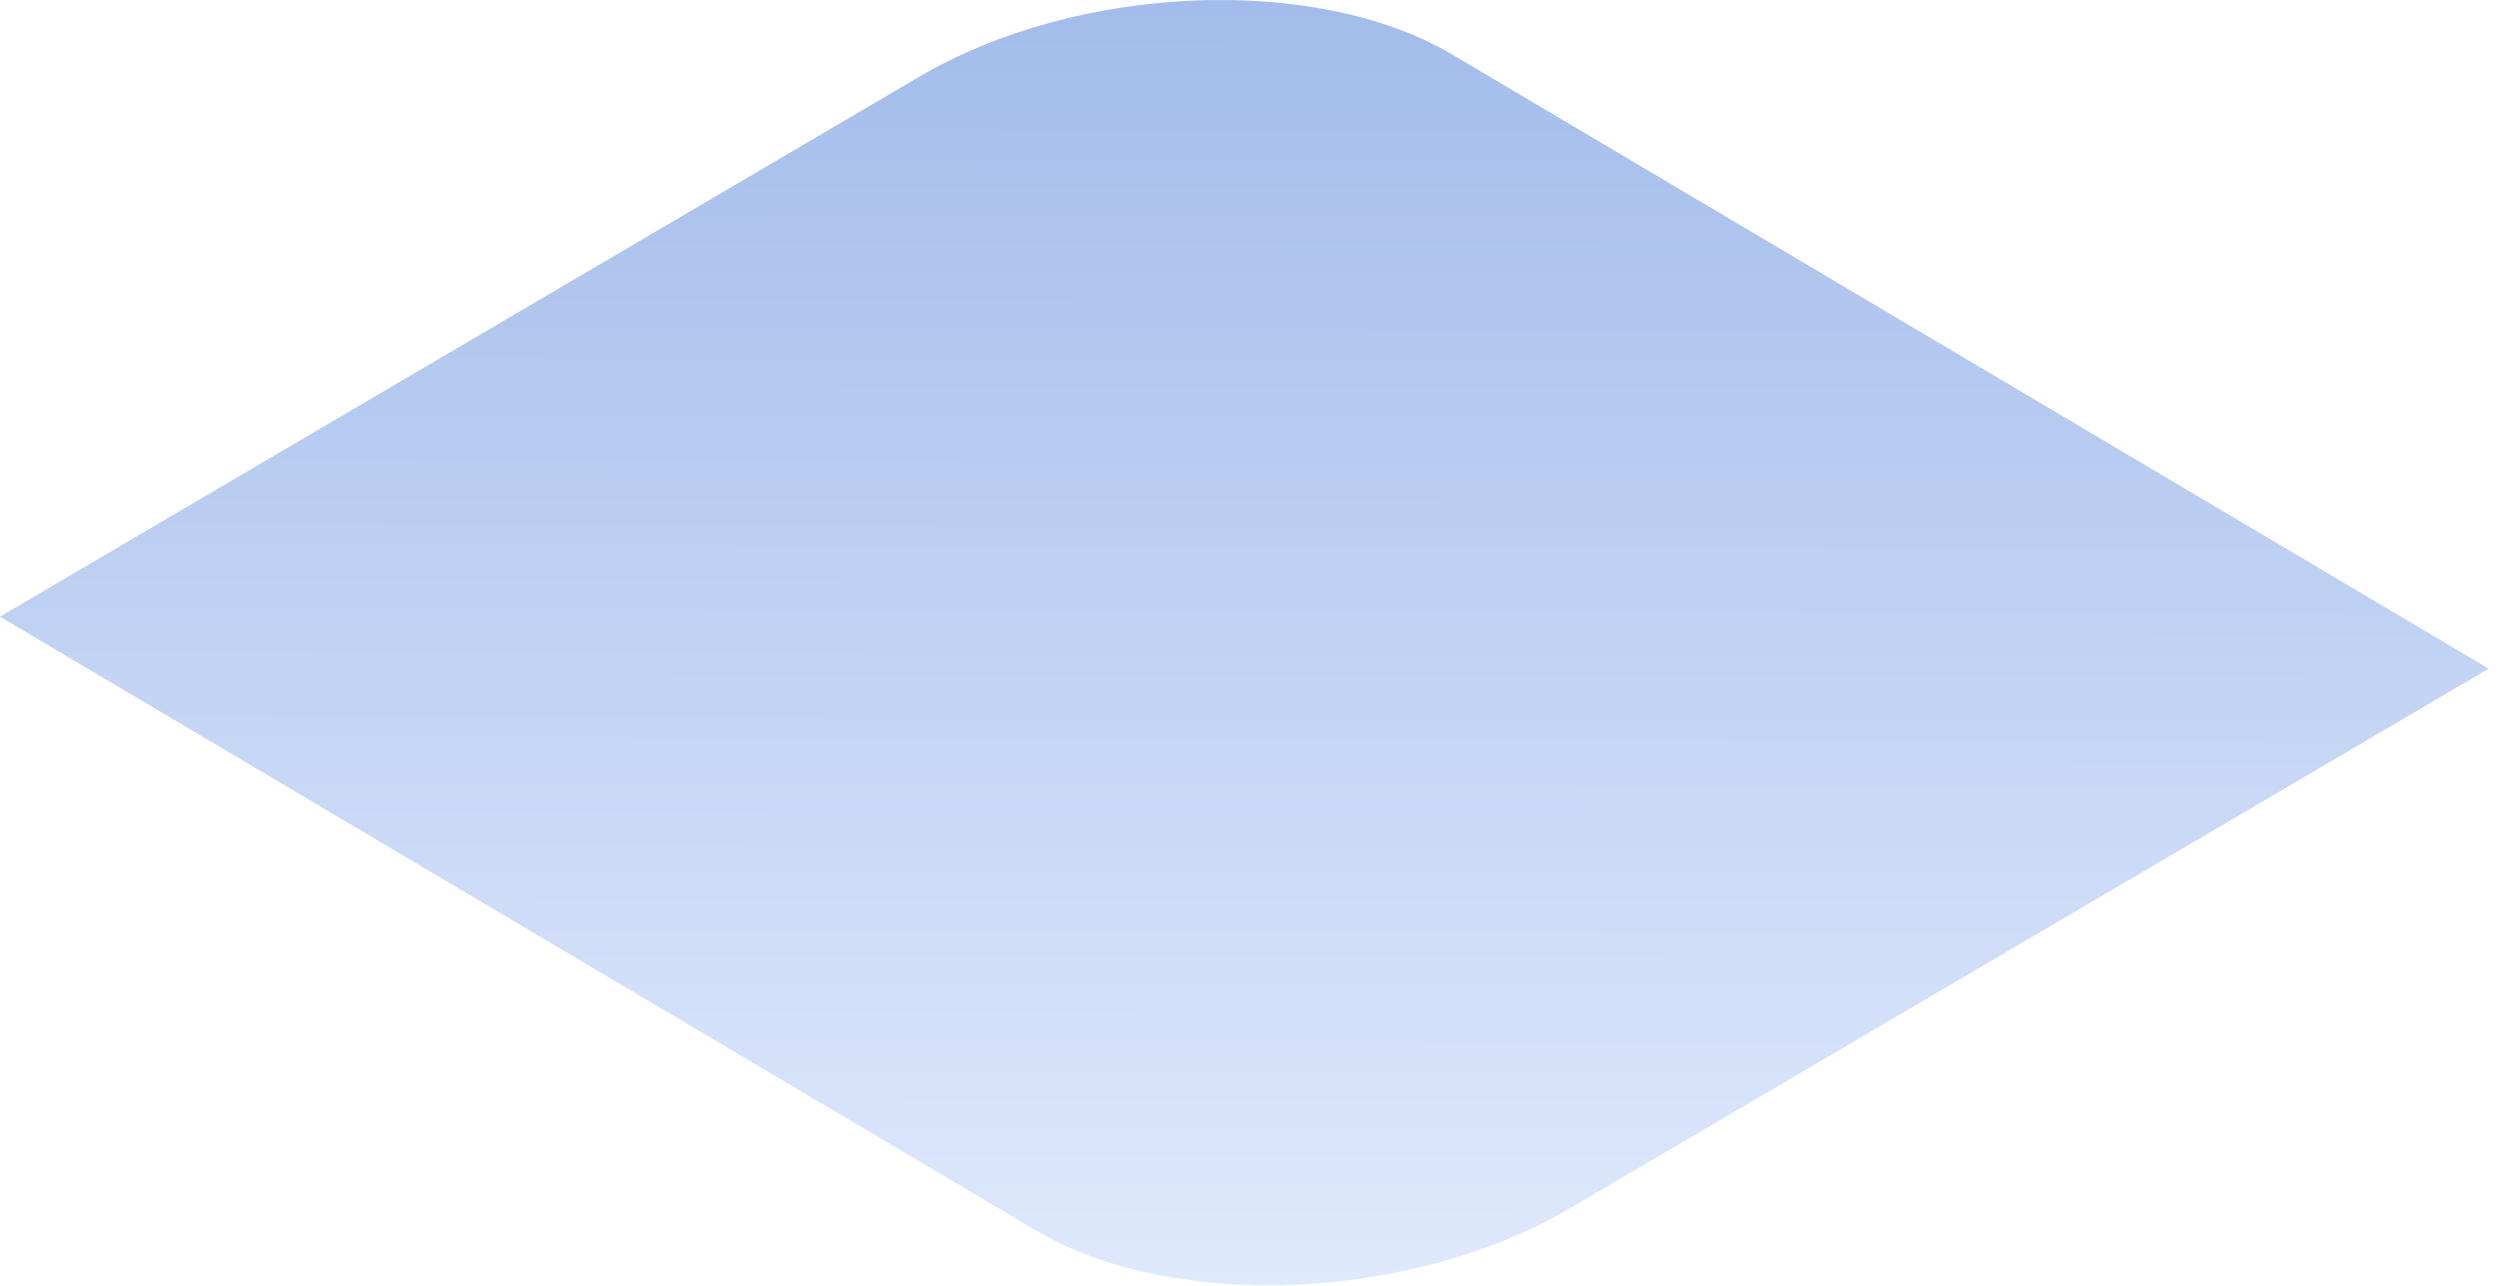 <?xml version="1.0" encoding="utf-8"?>
<svg xmlns="http://www.w3.org/2000/svg" fill="none" height="100%" overflow="visible" preserveAspectRatio="none" style="display: block;" viewBox="0 0 35 18" width="100%">
<path d="M12.879 1.069L0 8.633L14.523 17.238C16.431 18.357 19.758 18.217 21.963 16.925L34.842 9.361L20.319 0.756C18.411 -0.363 15.084 -0.224 12.879 1.069Z" fill="url(#paint0_linear_0_148)" fill-opacity="0.5" id="Vector"/>
<defs>
<linearGradient gradientUnits="userSpaceOnUse" id="paint0_linear_0_148" x1="22.502" x2="22.537" y1="17.994" y2="-1.152">
<stop stop-color="#C0D4FA"/>
<stop offset="1" stop-color="#4074D5"/>
</linearGradient>
</defs>
</svg>